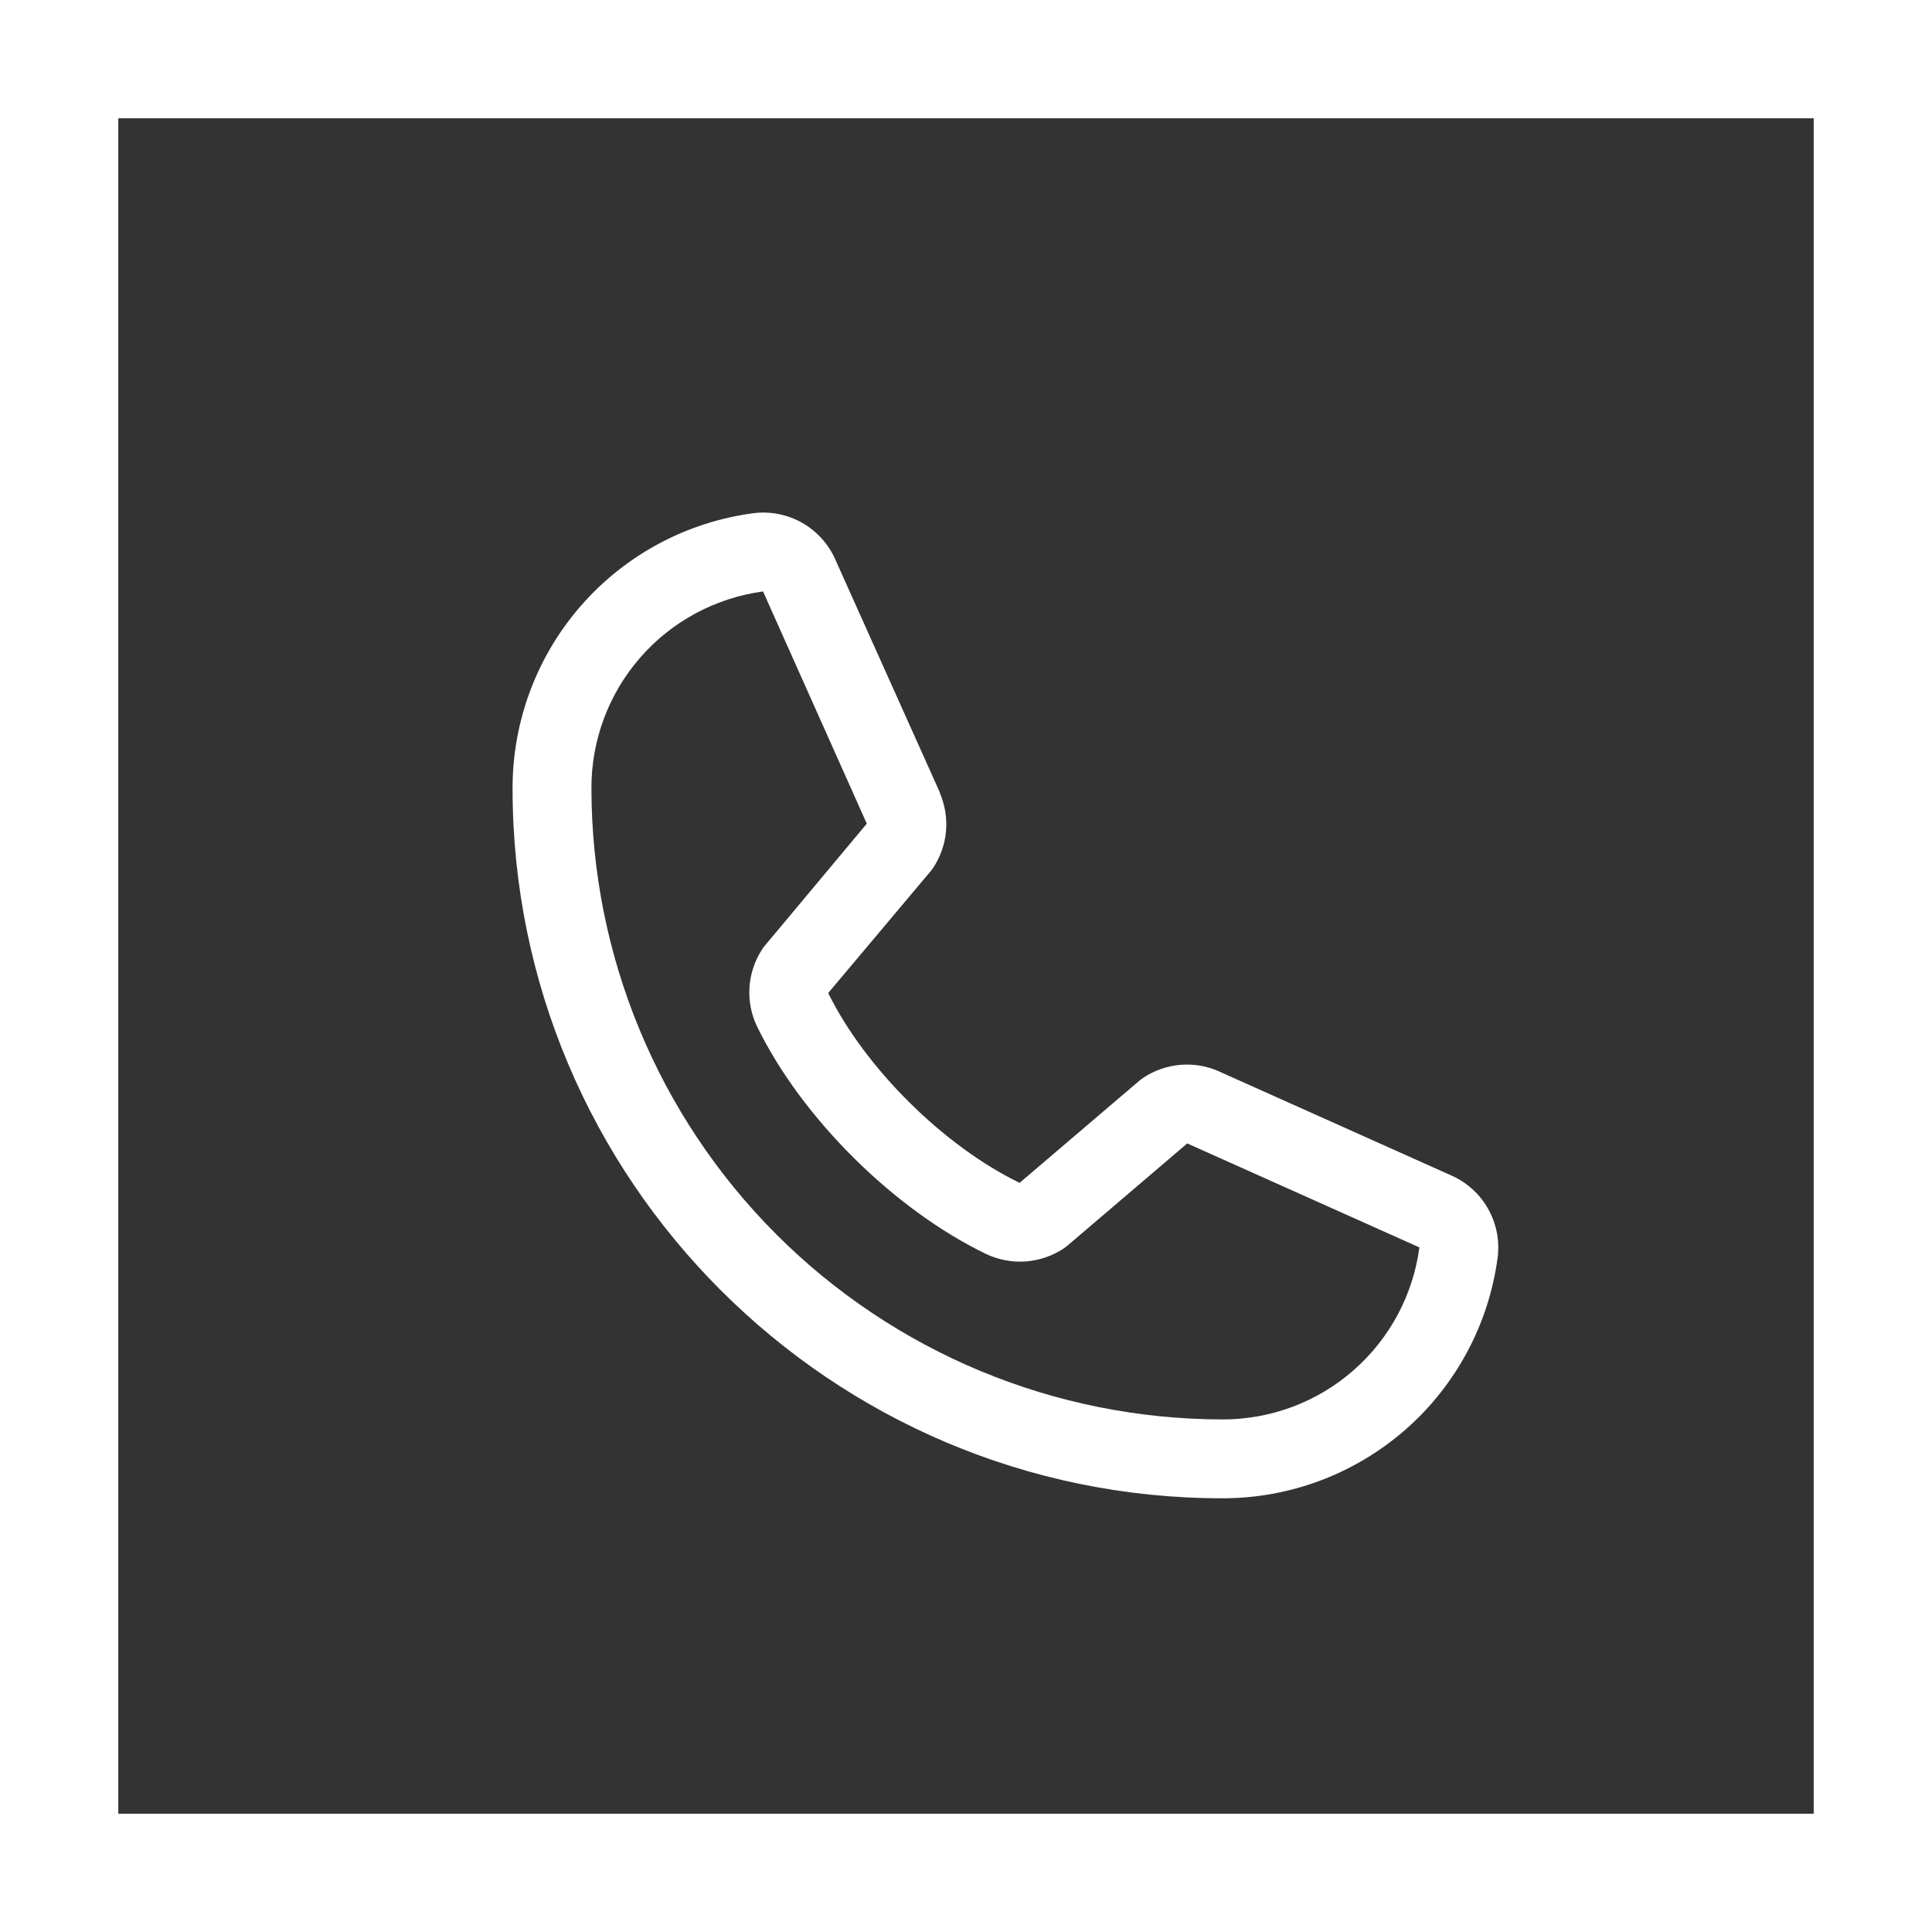 <svg width="49" height="49" viewBox="0 0 49 49" fill="none" xmlns="http://www.w3.org/2000/svg">
<rect x="0" y="0" width="49" height="49" fill="#333333" stroke="none"/>
<rect x="1.5" y="1.5" width="46" height="46" stroke="white" stroke-width="3"/>
<path d="M36.796 29.807L30.907 27.169L30.891 27.161C30.586 27.03 30.252 26.978 29.921 27.008C29.59 27.039 29.272 27.151 28.995 27.336C28.962 27.358 28.931 27.381 28.901 27.406L25.859 30C23.931 29.064 21.941 27.088 21.005 25.186L23.602 22.097C23.628 22.066 23.651 22.035 23.674 22.001C23.854 21.725 23.964 21.409 23.993 21.081C24.021 20.752 23.969 20.422 23.839 20.119V20.104L21.192 14.205C21.021 13.809 20.726 13.479 20.352 13.264C19.977 13.05 19.543 12.962 19.115 13.015C17.421 13.238 15.867 14.069 14.741 15.355C13.616 16.64 12.997 18.291 13 20C13 29.925 21.075 38 31 38C32.708 38.003 34.359 37.384 35.645 36.259C36.93 35.133 37.762 33.578 37.985 31.885C38.037 31.457 37.95 31.023 37.736 30.648C37.522 30.274 37.192 29.979 36.796 29.807ZM31 36C26.758 35.995 22.691 34.308 19.691 31.308C16.692 28.309 15.005 24.242 15 20C14.995 18.779 15.435 17.599 16.237 16.678C17.039 15.758 18.149 15.162 19.359 15C19.358 15.005 19.358 15.01 19.359 15.015L21.984 20.89L19.4 23.982C19.374 24.012 19.35 24.045 19.329 24.078C19.141 24.367 19.03 24.7 19.008 25.043C18.986 25.387 19.054 25.731 19.204 26.041C20.336 28.357 22.67 30.674 25.011 31.805C25.324 31.953 25.669 32.018 26.014 31.993C26.36 31.968 26.692 31.854 26.98 31.662C27.012 31.641 27.043 31.617 27.073 31.592L30.111 29L35.986 31.631C35.986 31.631 35.996 31.631 36 31.631C35.84 32.843 35.244 33.954 34.324 34.758C33.404 35.563 32.222 36.004 31 36Z" fill="white"/>
</svg>
